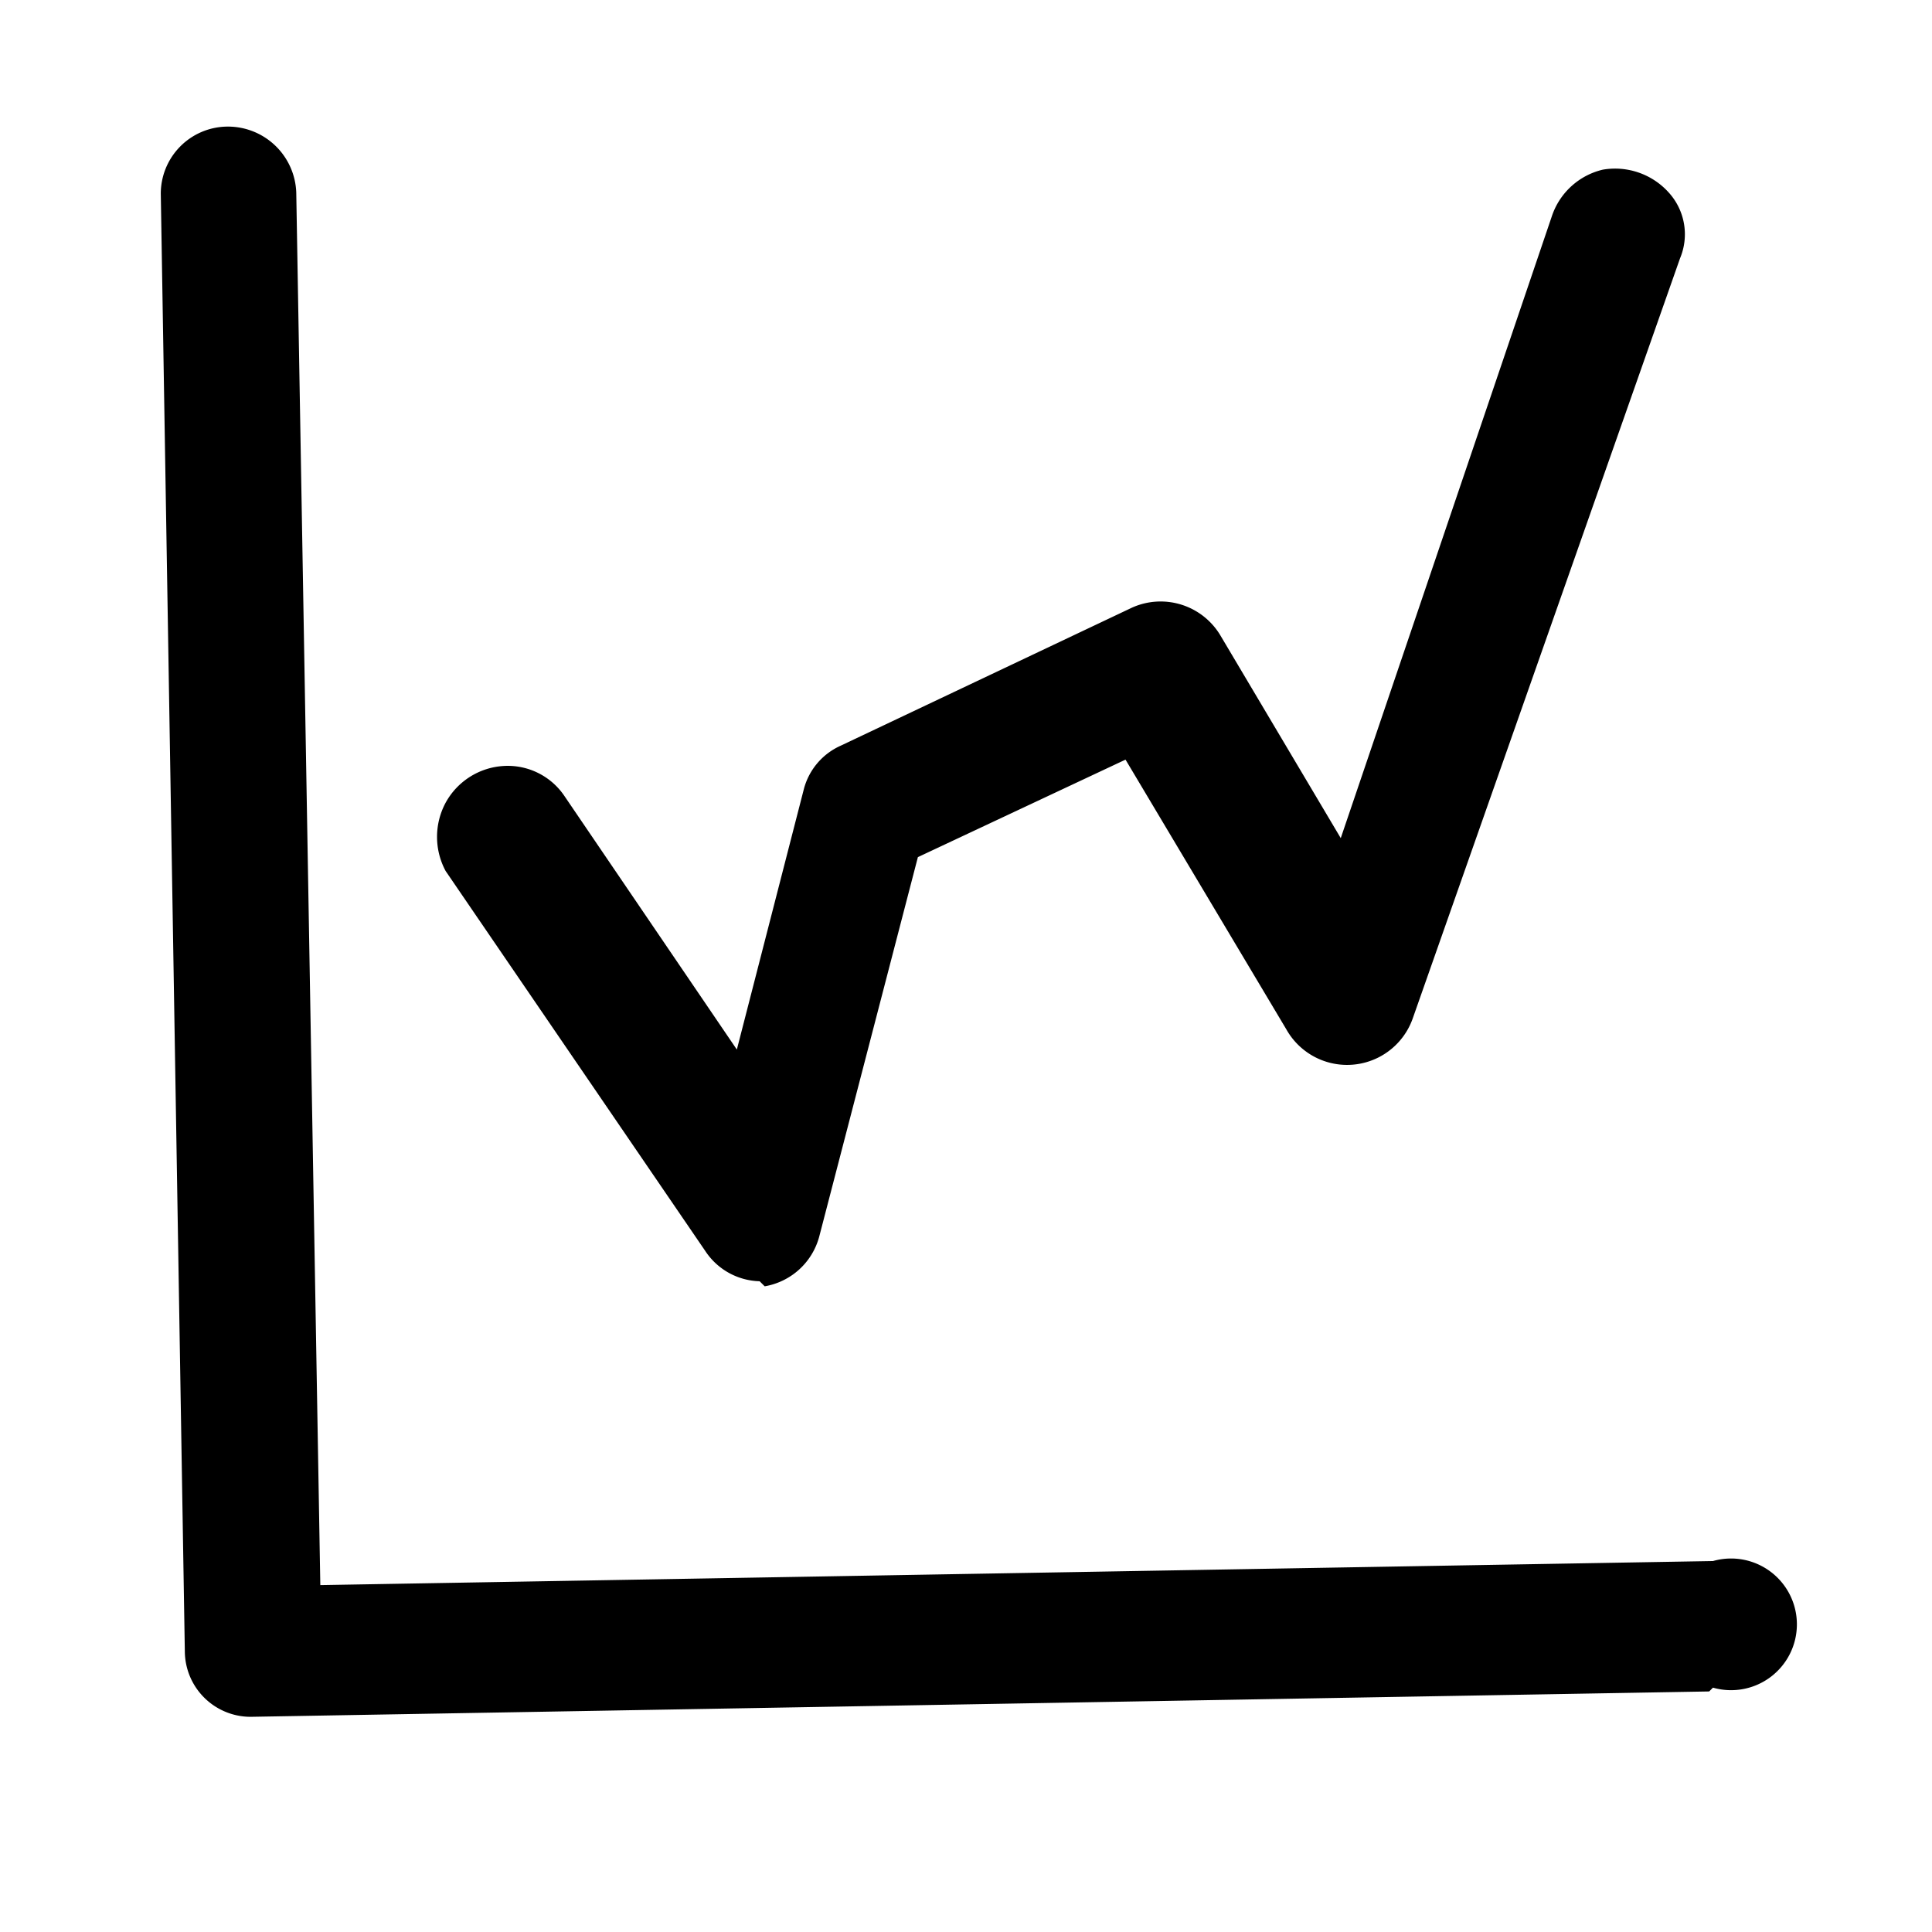<svg xmlns="http://www.w3.org/2000/svg" viewBox="0 0 15.26 15.26"><defs><style>.cls-1{fill:none;}</style></defs><title>资源 39</title><g id="图层_2" data-name="图层 2"><g id="图层_1-2" data-name="图层 1"><rect class="cls-1" x="0.13" y="0.13" width="15" height="15" transform="translate(-0.13 0.13) rotate(-1)"/><path d="M13.5,13.36,2,13.56a.52.52,0,0,1-.54-.51L1.27,1.53A.53.53,0,0,1,1.79,1a.54.54,0,0,1,.55.52l.19,11,11-.19a.52.52,0,1,1,0,1ZM6,10.12a.53.53,0,0,1-.43-.24l-2.05-3a.57.57,0,0,1,0-.54.56.56,0,0,1,.46-.29.54.54,0,0,1,.48.24l1.36,2,.53-2.06a.52.52,0,0,1,.29-.34l2.3-1.09a.55.55,0,0,1,.7.22l.95,1.6L12.26,1.7a.56.56,0,0,1,.4-.36.57.57,0,0,1,.52.18.49.49,0,0,1,.09.52l-2.11,6a.55.55,0,0,1-1,.09L8.89,6l-1.64.77-.78,3a.54.54,0,0,1-.43.39Z"/></g></g></svg>